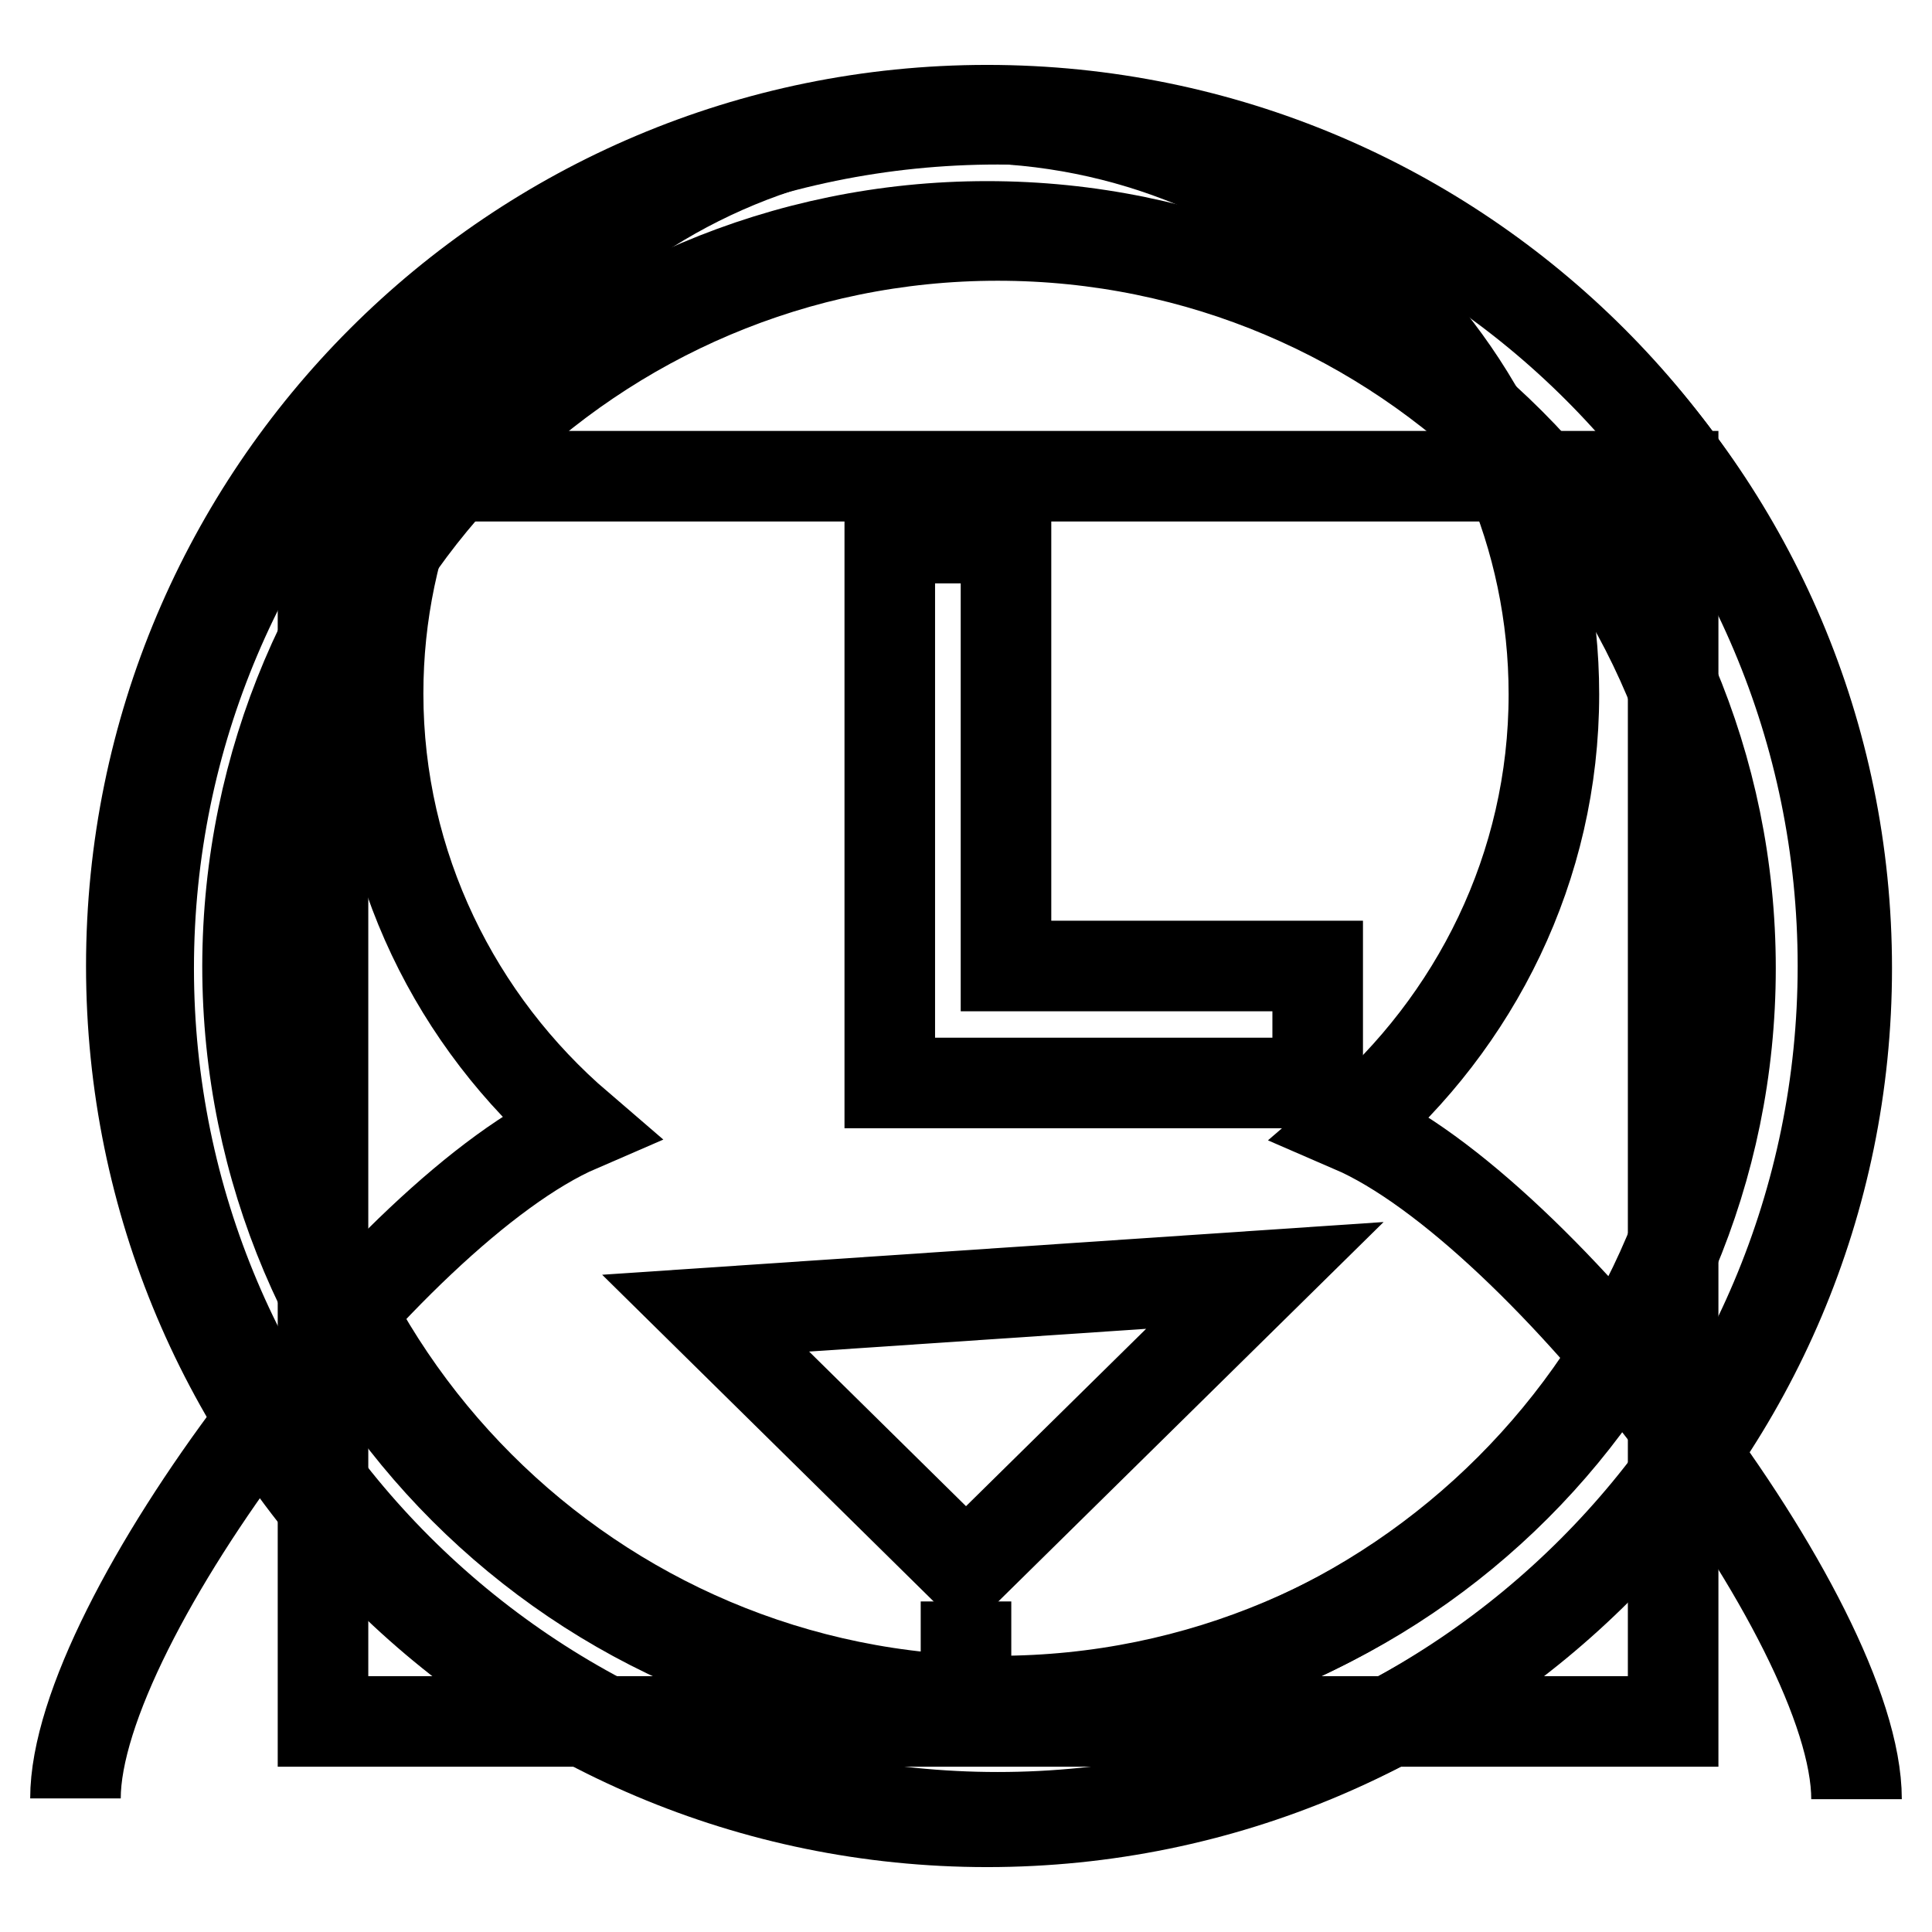 <?xml version="1.0" encoding="utf-8"?>
<!-- Svg Vector Icons : http://www.onlinewebfonts.com/icon -->
<!DOCTYPE svg PUBLIC "-//W3C//DTD SVG 1.1//EN" "http://www.w3.org/Graphics/SVG/1.1/DTD/svg11.dtd">
<svg version="1.1" xmlns="http://www.w3.org/2000/svg" xmlns:xlink="http://www.w3.org/1999/xlink" x="0px" y="0px" viewBox="0 0 256 256" enable-background="new 0 0 256 256" xml:space="preserve">
<g><g><path stroke-width="12" fill-opacity="0" stroke="#000000"  d="M132.2,15.8c-62.1,0-112.5,50.4-112.5,112.5c0,62.1,50.4,112.5,112.5,112.5c62.1,0,112.5-50.4,112.5-112.5C244.7,66.2,194.3,15.8,132.2,15.8z M132.2,31.2c53.6,0,97.1,43.5,97.1,97.1c0,53.6-43.5,97.1-97.1,97.1c-53.6,0-97.1-43.5-97.1-97.1C35.1,74.7,78.6,31.2,132.2,31.2z"/><path stroke-width="12" fill-opacity="0" stroke="#000000"  d="M42.8,63.1h178.9v165H42.8V63.1z"/><path stroke-width="12" fill-opacity="0" stroke="#000000"  d="M246,238.4c0-23.7-41.8-78.2-66.8-89c16.3-14,26.7-34.5,26.7-57.4c0-42.2-34.9-76.4-77.9-76.4S50.1,49.7,50.1,91.9c0,22.9,10.4,43.5,26.6,57.4c-25,10.8-66.7,65.3-66.7,89"/><path stroke-width="12" fill-opacity="0" stroke="#000000"  d="M93.5,174l34.5,34l39.6-39L93.5,174z"/><path stroke-width="12" fill-opacity="0" stroke="#000000"  d="M128,212.2v19.7V212.2z"/><path stroke-width="12" fill-opacity="0" stroke="#000000"  d="M130.8,14.6C68.2,14.6,17.4,65.3,17.4,128s50.8,113.4,113.4,113.4c62.7,0,113.4-50.8,113.4-113.4S193.5,14.6,130.8,14.6z M130.8,30c54.1,0,98,43.9,98,98c0,54.1-43.9,98-98,98c-54.1,0-98-43.9-98-98C32.9,73.9,76.7,30,130.8,30z"/><path stroke-width="12" fill-opacity="0" stroke="#000000"  d="M117.9,71.3V128v15.5h56.7V128h-41.3V71.3H117.9z"/></g></g>
</svg>